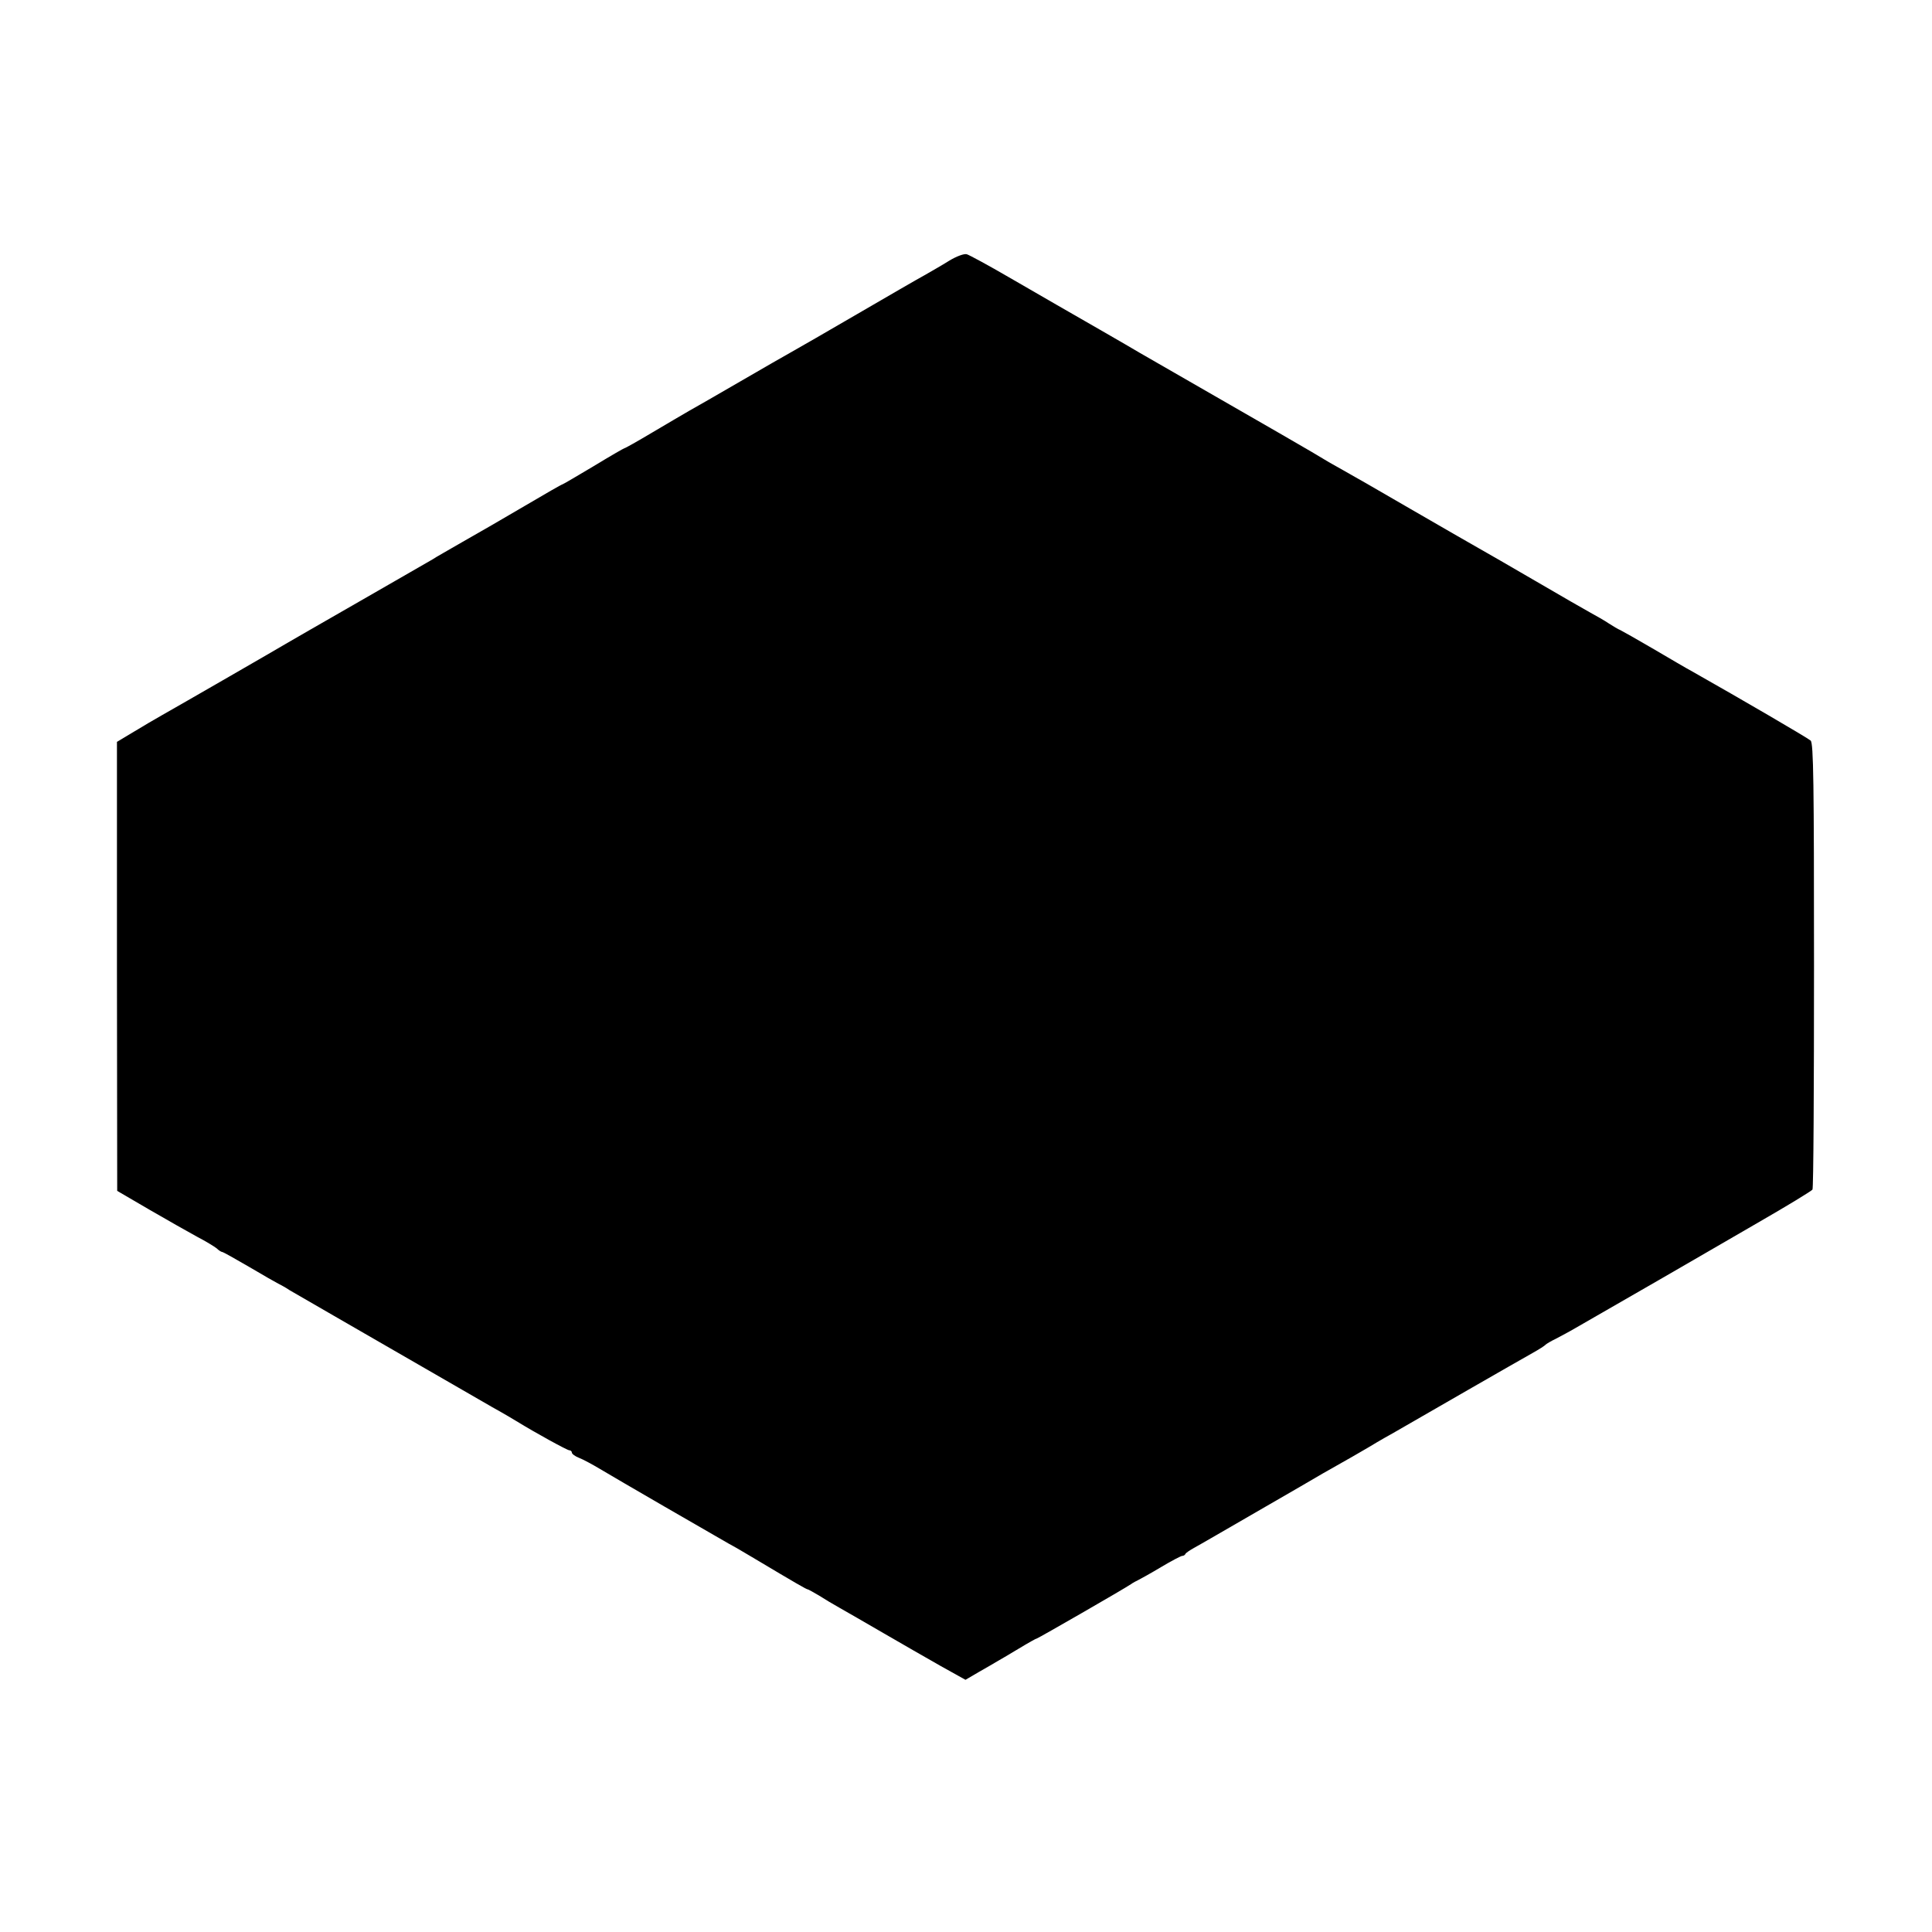<?xml version="1.0" standalone="no"?>
<!DOCTYPE svg PUBLIC "-//W3C//DTD SVG 20010904//EN"
 "http://www.w3.org/TR/2001/REC-SVG-20010904/DTD/svg10.dtd">
<svg version="1.0" xmlns="http://www.w3.org/2000/svg"
 width="750pt" height="750pt" viewBox="0 0 750 750"
 preserveAspectRatio="xMidYMid meet">
<g transform="translate(0,750) scale(0.1,-0.1)"
fill="#000000" stroke="none">
<path d="M3685 6488 c-27 -17 -71 -42 -97 -57 -26 -14 -143 -82 -260 -150
-117 -68 -231 -134 -253 -146 -22 -12 -112 -64 -200 -115 -88 -51 -178 -103
-200 -115 -22 -13 -86 -50 -143 -84 -57 -34 -105 -61 -108 -61 -2 0 -56 -31
-120 -70 -64 -38 -118 -70 -120 -70 -3 0 -69 -38 -147 -84 -78 -46 -187 -109
-242 -140 -55 -32 -107 -61 -115 -67 -8 -5 -136 -78 -285 -164 -148 -85 -277
-159 -285 -164 -16 -10 -413 -239 -484 -279 -23 -13 -71 -41 -107 -63 l-65
-39 0 -871 1 -872 125 -73 c69 -40 152 -87 185 -105 33 -17 67 -38 76 -45 8
-8 18 -14 21 -14 4 0 50 -26 105 -58 54 -32 105 -61 113 -65 8 -4 29 -15 45
-26 26 -15 164 -95 785 -453 47 -26 92 -53 100 -58 70 -43 192 -110 200 -110
5 0 10 -4 10 -9 0 -5 12 -14 27 -20 16 -6 53 -26 83 -44 58 -35 440 -256 500
-290 19 -10 60 -34 90 -52 176 -105 211 -125 216 -125 2 0 21 -11 42 -23 20
-13 57 -35 82 -49 25 -14 101 -58 170 -98 69 -40 168 -97 221 -127 l97 -54 53
31 c30 17 61 35 69 40 8 4 46 27 83 49 38 23 70 41 73 41 4 0 336 191 364 210
8 6 22 13 30 17 8 4 48 26 88 50 40 24 77 43 81 43 5 0 11 3 13 8 2 4 17 14
33 23 17 9 129 74 250 144 121 70 234 135 250 145 82 46 162 92 175 100 8 5
53 32 100 58 47 27 177 102 290 167 113 65 225 129 250 143 25 14 47 28 50 32
3 3 21 14 40 23 19 10 53 28 75 41 249 143 455 262 477 275 15 9 119 69 233
135 113 65 208 123 211 128 4 6 6 397 6 870 0 710 -2 862 -13 873 -11 10 -268
160 -459 268 -19 10 -87 50 -150 87 -63 37 -122 70 -130 74 -8 3 -28 15 -45
26 -16 11 -48 29 -70 41 -22 12 -119 68 -215 124 -96 56 -195 113 -220 127
-25 14 -143 82 -264 152 -120 70 -244 141 -275 158 -31 17 -60 34 -66 38 -8 6
-198 116 -710 410 -16 10 -86 50 -155 90 -69 40 -144 83 -167 96 -23 13 -107
62 -187 108 -79 46 -153 86 -163 89 -10 3 -40 -8 -68 -25z"/>
</g>
</svg>
